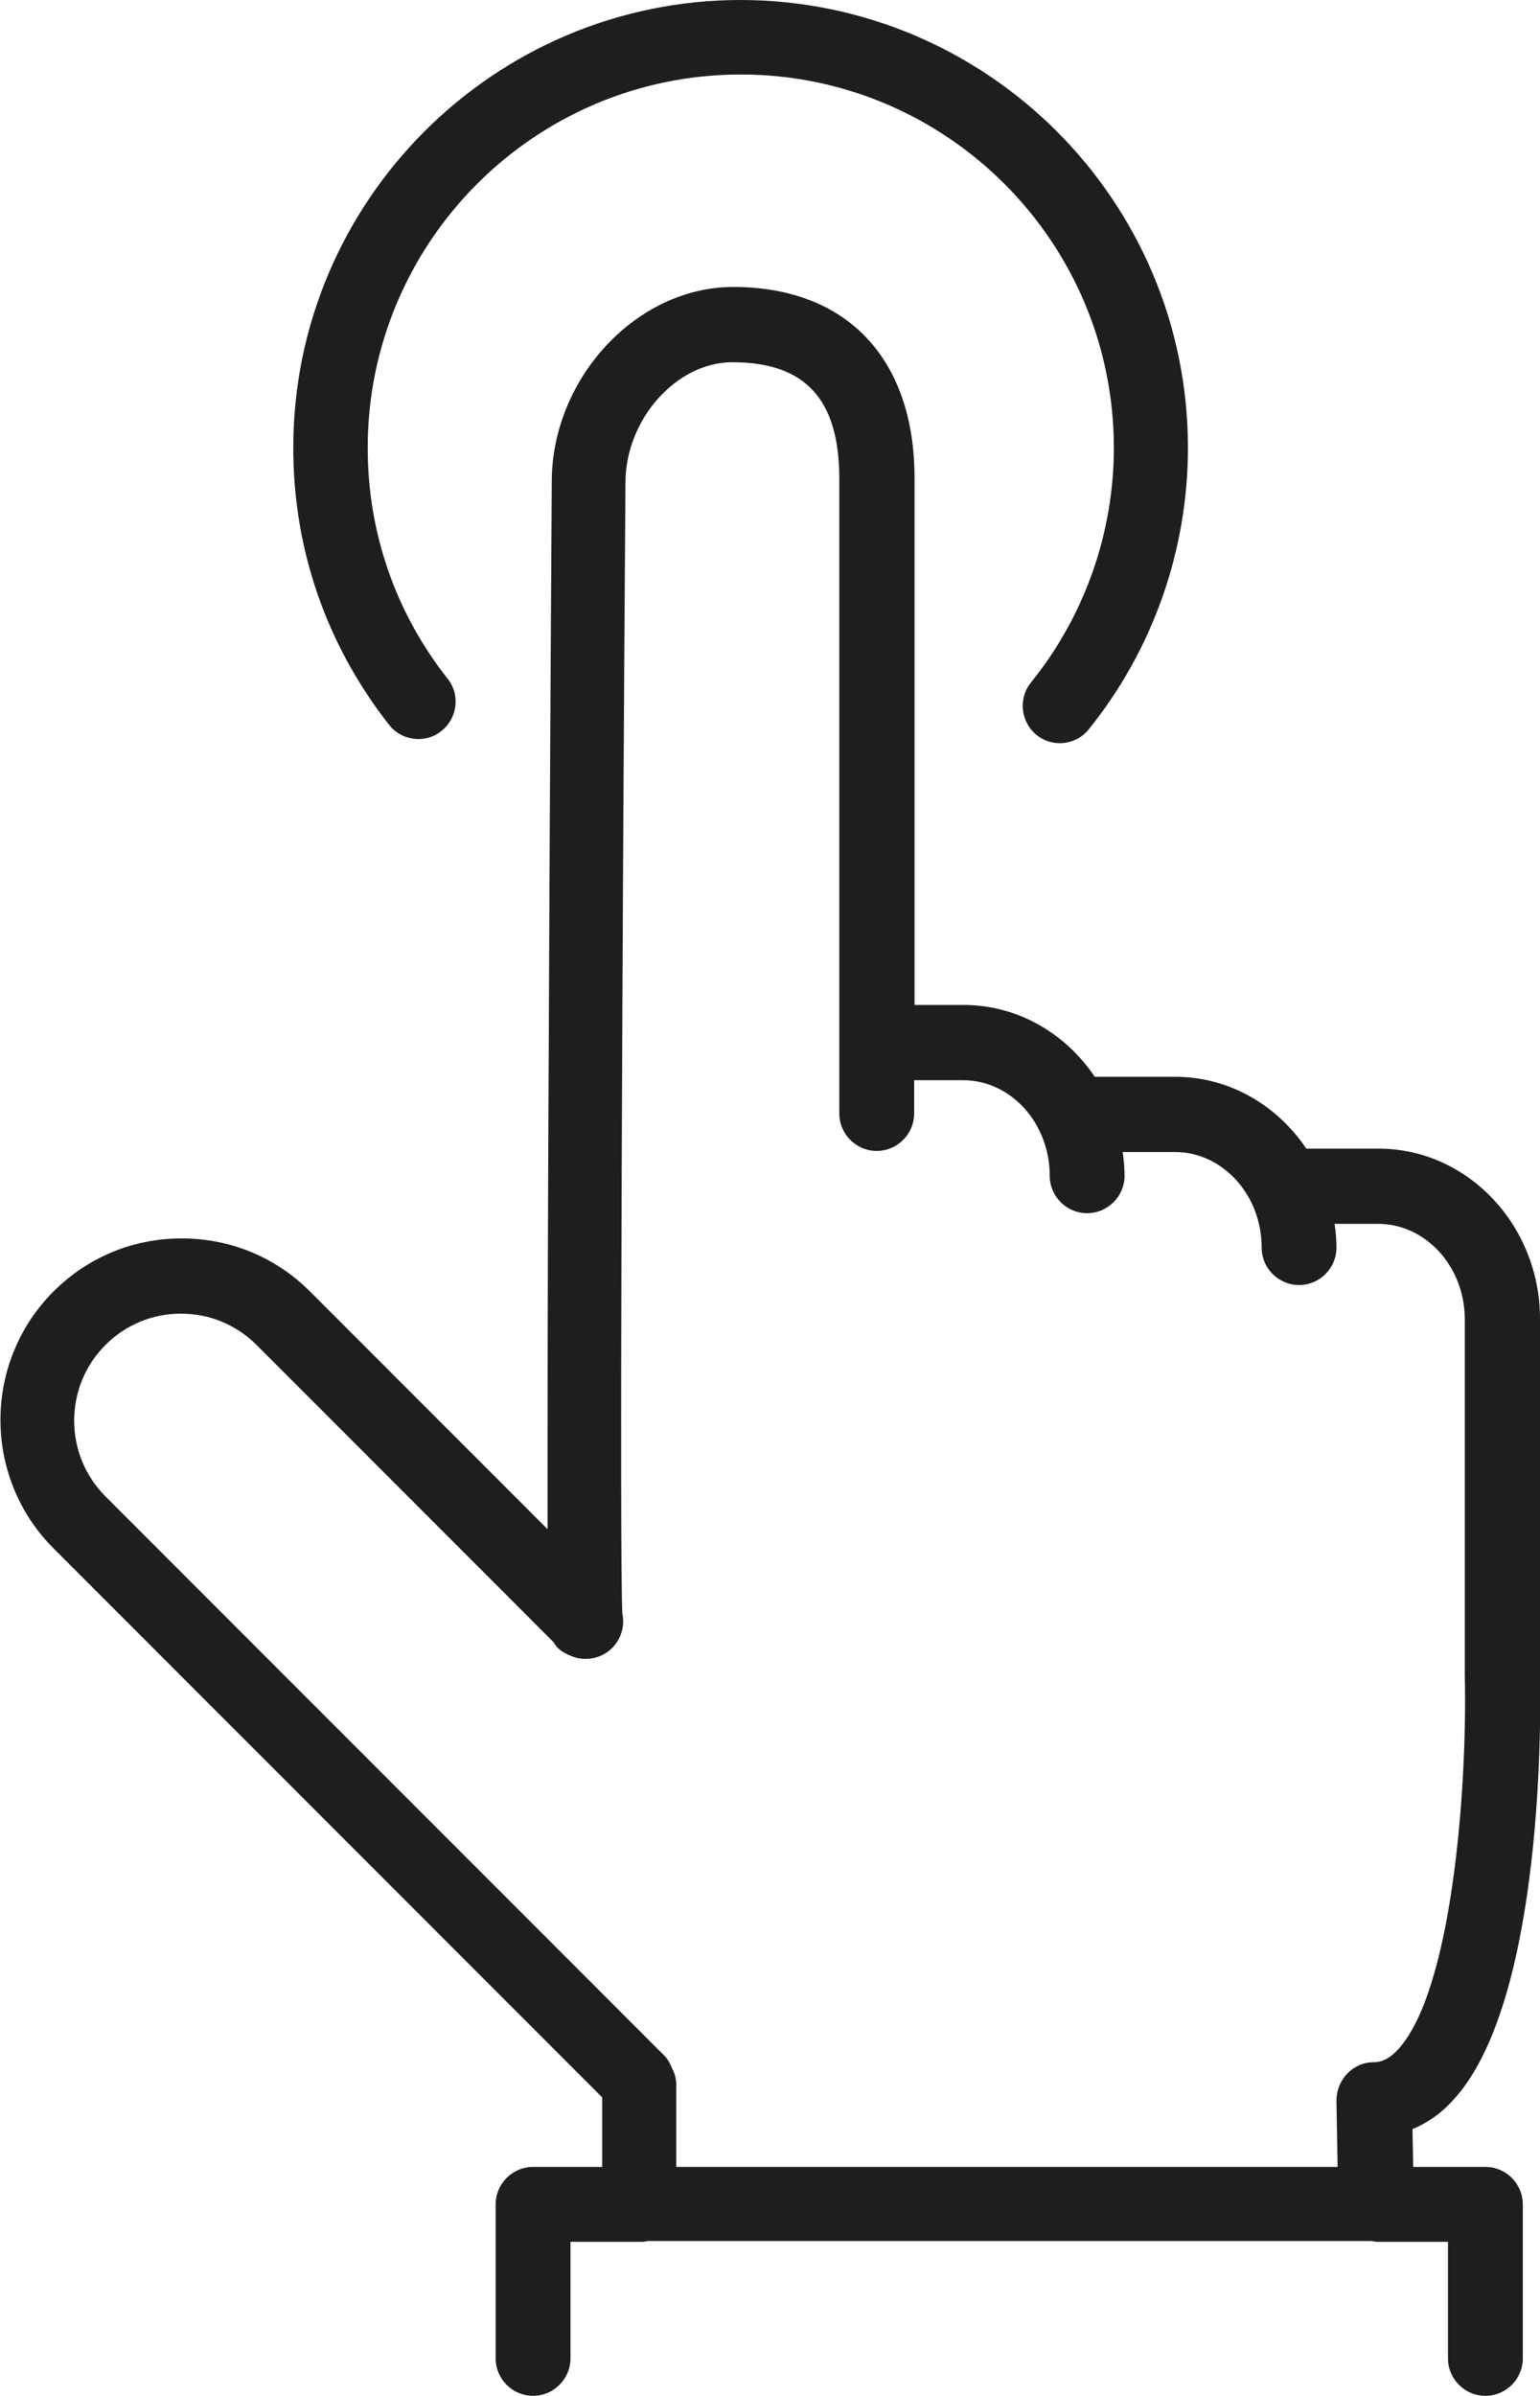 <?xml version="1.0" encoding="UTF-8"?><svg id="_レイヤー_2" xmlns="http://www.w3.org/2000/svg" viewBox="0 0 40.33 62.7"><defs><style>.cls-1{fill:#1e1e1e;stroke-width:0px;}</style></defs><g id="_デザイン"><path class="cls-1" d="m36.09,30.06h-1.88c-.77-1.14-2.02-1.88-3.44-1.88h-2.1c-.77-1.14-2.02-1.88-3.44-1.88h-1.28v-13.79c0-3.13-1.78-5-4.75-5-2.53,0-4.75,2.39-4.75,5.1,0,0-.05,7.44-.08,14.88-.02,3.72-.03,7.45-.03,10.25,0,.85,0,1.62,0,2.28l-6.22-6.22c-.9-.9-2.09-1.39-3.36-1.39s-2.46.49-3.36,1.39c-1.85,1.85-1.85,4.87,0,6.72l14.37,14.37v1.82h-1.81c-.54,0-.98.44-.98.98v4.03c0,.54.44.98.98.98s.98-.44.98-.98v-3.05h1.85c.05,0,.1,0,.16-.02h18.96c.05,0,.1.02.16.02h1.85v3.05c0,.54.44.98.98.98s.98-.44.98-.98v-4.03c0-.54-.44-.98-.98-.98h-1.89l-.02-.99c.37-.15.72-.39,1.02-.71,2.46-2.56,2.34-10.37,2.32-11.23v-9.26c0-2.46-1.9-4.46-4.23-4.46Zm.5,23.6c-.27.28-.48.31-.62.31-.26,0-.51.11-.69.3-.18.19-.28.44-.28.7l.03,1.74h-17.32v-2.15c0-.16-.04-.3-.11-.43-.05-.13-.12-.26-.23-.36l-14.61-14.61c-1.09-1.09-1.09-2.87,0-3.96.53-.53,1.23-.82,1.98-.82s1.45.29,1.98.82l7.78,7.78c.09.17.24.27.46.36.36.15.79.07,1.07-.21.18-.18.29-.43.29-.69,0-.06,0-.13-.02-.19-.08-1.39,0-18.37.08-29.62,0-1.65,1.33-3.15,2.8-3.15,1.91,0,2.8.97,2.8,3.05v16.61c0,.54.44.98.98.98s.98-.44.98-.98v-.87h1.28c1.25,0,2.27,1.12,2.27,2.5,0,.54.44.98.98.98s.98-.44.98-.98c0-.21-.02-.42-.05-.62h1.37c1.25,0,2.27,1.12,2.27,2.5,0,.54.44.98.98.98s.98-.44.98-.98c0-.21-.02-.42-.05-.62h1.14c1.25,0,2.27,1.12,2.27,2.5v9.29c.07,3.02-.34,8.36-1.78,9.85Z"/><path class="cls-1" d="m19.4,0C12.94,0,7.68,5.26,7.68,11.72c0,2.66.87,5.16,2.51,7.25.33.42.95.5,1.37.16.42-.33.5-.95.16-1.37-1.37-1.74-2.09-3.83-2.09-6.04,0-5.39,4.38-9.77,9.77-9.77s9.77,4.38,9.77,9.77c0,2.23-.77,4.41-2.17,6.14-.34.42-.27,1.03.14,1.37.18.15.4.22.61.22.28,0,.57-.12.76-.36,1.68-2.08,2.6-4.69,2.6-7.37,0-6.47-5.26-11.72-11.73-11.72Z"/></g></svg>